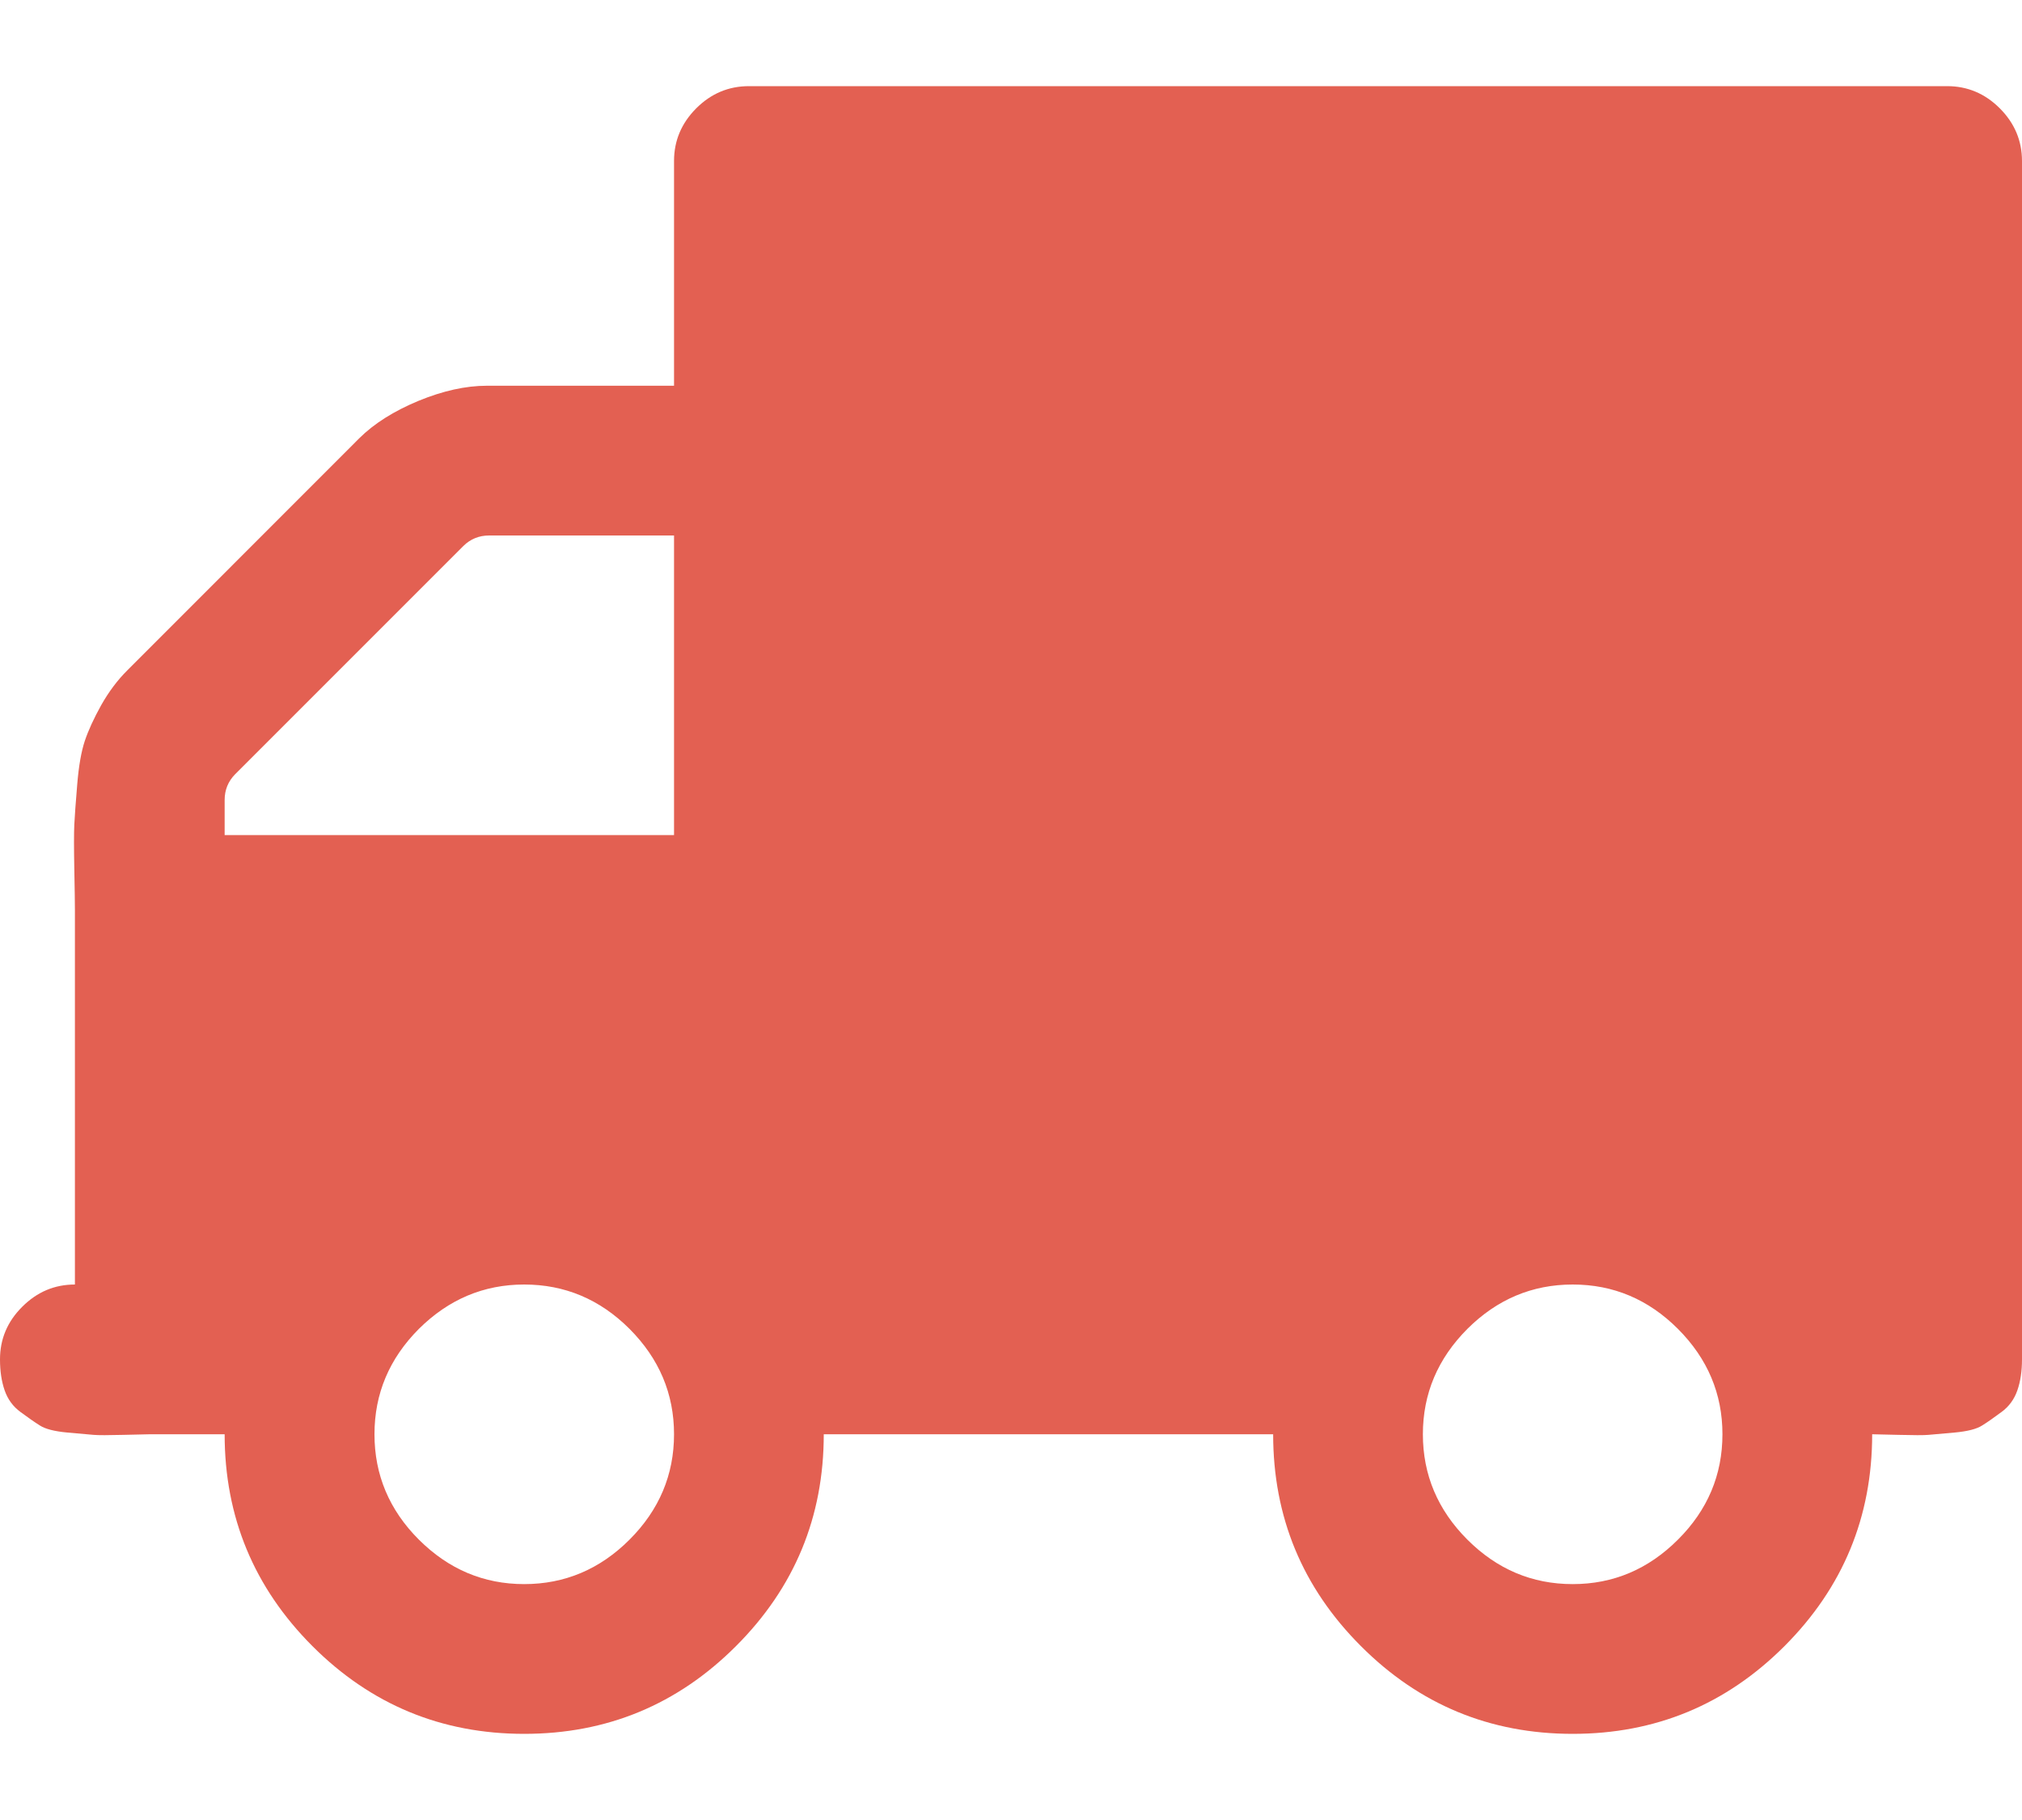 <svg width="20" height="18" viewBox="0 0 20 18" fill="none" xmlns="http://www.w3.org/2000/svg">
<path d="M19.78 1.071C19.634 0.925 19.46 0.852 19.26 0.852H7.408C7.207 0.852 7.033 0.925 6.887 1.071C6.74 1.218 6.667 1.392 6.667 1.592V3.815H4.815C4.607 3.815 4.381 3.865 4.138 3.965C3.895 4.066 3.7 4.189 3.553 4.335L1.262 6.627C1.161 6.727 1.075 6.843 1.001 6.974C0.928 7.105 0.874 7.223 0.839 7.327C0.804 7.432 0.779 7.574 0.764 7.756C0.749 7.937 0.739 8.07 0.735 8.155C0.731 8.24 0.731 8.387 0.735 8.595C0.739 8.803 0.741 8.938 0.741 9V12.704C0.54 12.704 0.367 12.777 0.22 12.924C0.073 13.07 0 13.244 0 13.444C0 13.56 0.015 13.662 0.046 13.751C0.077 13.84 0.129 13.911 0.203 13.965C0.276 14.019 0.34 14.064 0.394 14.098C0.448 14.133 0.538 14.156 0.666 14.168C0.793 14.18 0.88 14.187 0.926 14.191C0.972 14.195 1.071 14.195 1.221 14.191C1.372 14.187 1.458 14.185 1.482 14.185H2.222C2.222 15.003 2.512 15.701 3.09 16.28C3.669 16.859 4.367 17.148 5.185 17.148C6.003 17.148 6.701 16.859 7.28 16.28C7.859 15.701 8.148 15.003 8.148 14.185H12.593C12.593 15.003 12.882 15.701 13.461 16.28C14.039 16.859 14.738 17.148 15.556 17.148C16.374 17.148 17.072 16.859 17.651 16.28C18.229 15.701 18.518 15.003 18.518 14.185C18.541 14.185 18.628 14.187 18.779 14.191C18.929 14.195 19.028 14.195 19.074 14.191C19.12 14.187 19.207 14.18 19.334 14.168C19.462 14.156 19.552 14.133 19.606 14.098C19.661 14.064 19.724 14.019 19.797 13.965C19.871 13.911 19.923 13.84 19.954 13.751C19.985 13.662 20 13.56 20 13.444V1.593C20 1.392 19.927 1.218 19.78 1.071ZM6.227 15.227C5.934 15.52 5.586 15.667 5.185 15.667C4.784 15.667 4.437 15.52 4.143 15.227C3.85 14.934 3.704 14.586 3.704 14.185C3.704 13.784 3.85 13.437 4.143 13.143C4.437 12.851 4.784 12.704 5.185 12.704C5.586 12.704 5.934 12.85 6.227 13.143C6.52 13.437 6.667 13.784 6.667 14.185C6.667 14.586 6.52 14.934 6.227 15.227ZM6.667 8.259H2.222V7.912C2.222 7.812 2.257 7.727 2.326 7.657L4.583 5.4C4.653 5.331 4.738 5.296 4.838 5.296H6.667V8.259ZM16.597 15.227C16.304 15.52 15.957 15.667 15.556 15.667C15.154 15.667 14.807 15.52 14.514 15.227C14.221 14.934 14.074 14.586 14.074 14.185C14.074 13.784 14.221 13.437 14.514 13.143C14.807 12.851 15.154 12.704 15.556 12.704C15.957 12.704 16.304 12.85 16.597 13.143C16.89 13.437 17.037 13.784 17.037 14.185C17.037 14.586 16.891 14.934 16.597 15.227Z" fill="#E36052"/>
</svg>
